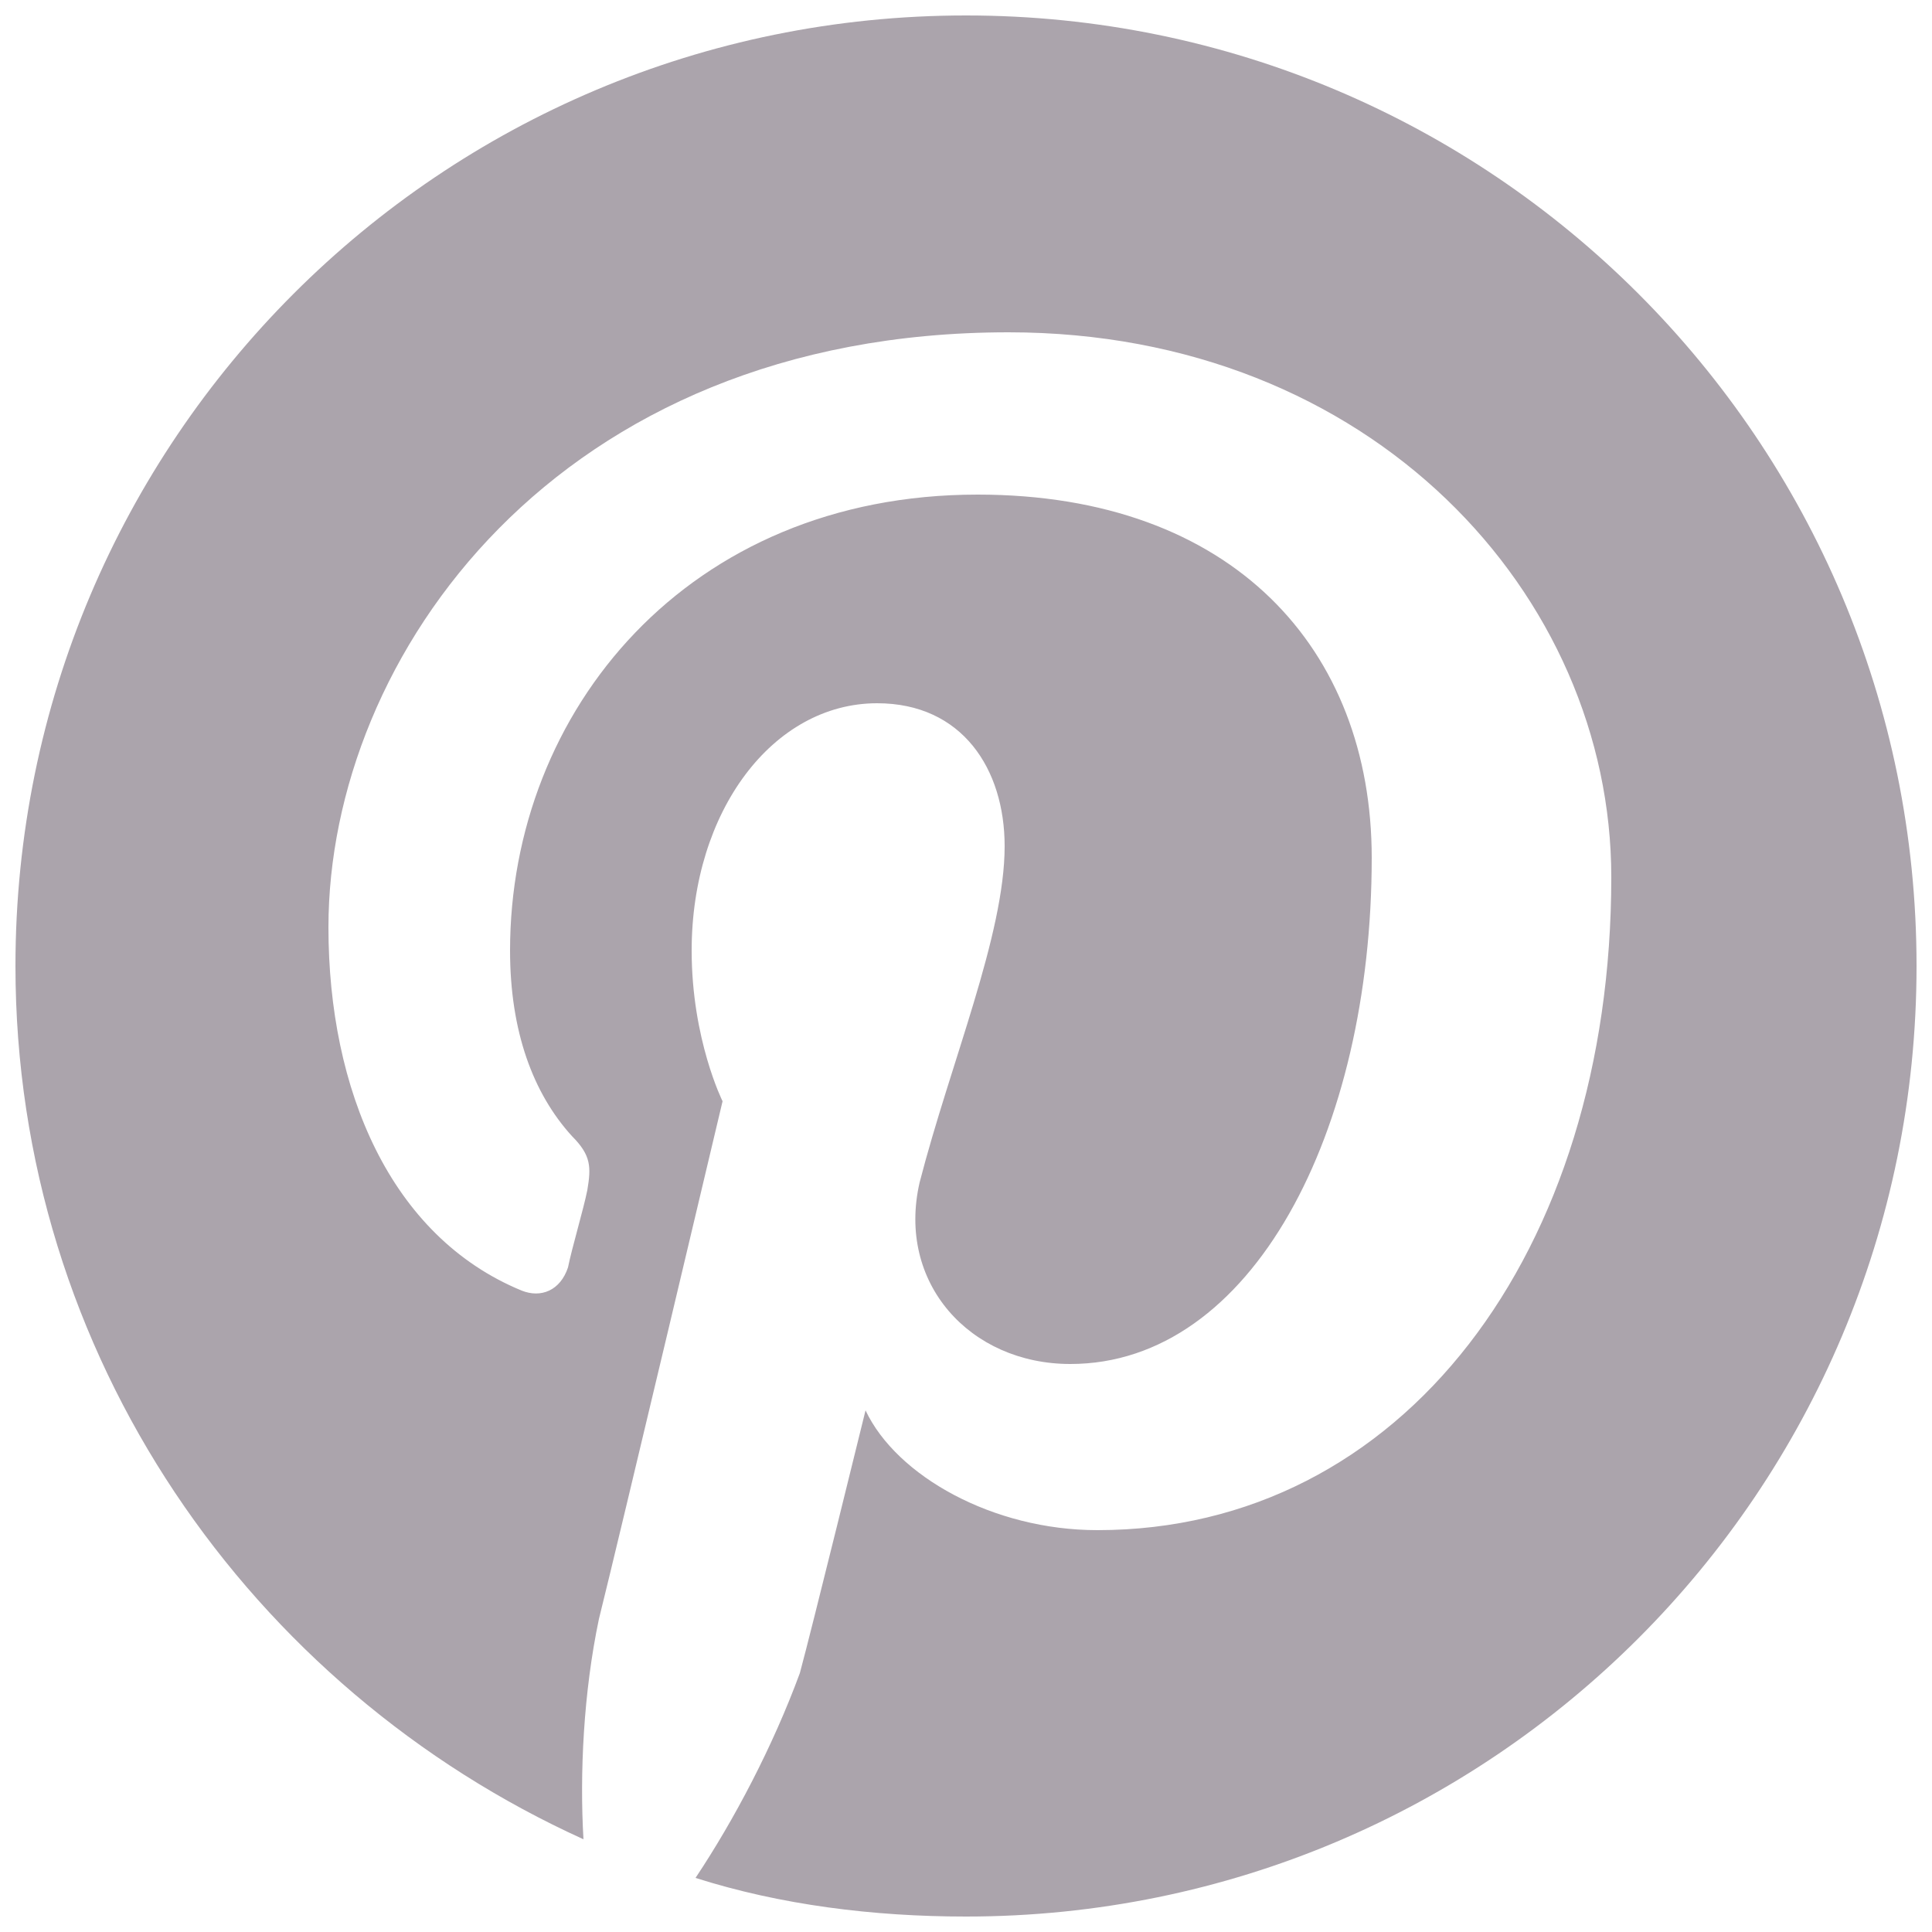 <?xml version="1.0" encoding="utf-8"?>
<svg version="1.1" id="Layer_1" x="0px" y="0px" viewBox="0 0 50 50" style="enable-background:new 0 0 50 50;" xmlns="http://www.w3.org/2000/svg">
  <style type="text/css">
	.st0{fill:#E6E1DB;}
</style>
  <g>
    <path class="st0" d="M25,0.4C11.4,0.4,0.4,11.4,0.4,25c0,10.1,6.1,18.7,14.7,22.6c-0.1-1.7,0-3.8,0.4-5.7c0.5-2,3.2-13.4,3.2-13.4 s-0.8-1.6-0.8-3.9c0-3.6,2.1-6.4,4.8-6.4c2.2,0,3.3,1.7,3.3,3.7c0,2.3-1.4,5.6-2.2,8.7c-0.6,2.6,1.3,4.7,3.9,4.7 c4.7,0,7.8-6,7.8-13.1c0-5.4-3.6-9.4-10.2-9.4c-7.5,0-12.1,5.6-12.1,11.8c0,2.1,0.6,3.7,1.6,4.8c0.5,0.5,0.5,0.8,0.4,1.4 c-0.1,0.5-0.4,1.5-0.5,2c-0.2,0.6-0.7,0.8-1.2,0.6c-3.4-1.4-5-5.2-5-9.4c0-7,5.9-15.4,17.6-15.4c9.4,0,15.6,6.8,15.6,14.1 c0,9.7-5.4,16.9-13.3,16.9c-2.7,0-5.2-1.4-6-3.1c0,0-1.4,5.7-1.7,6.8C20,45.2,19,47.1,18,48.6c2.2,0.7,4.6,1,7,1 c13.6,0,24.6-11,24.6-24.6C49.6,11.4,38.6,0.4,25,0.4z" style="fill: rgb(171, 164, 172);"/>
  </g>
</svg>
